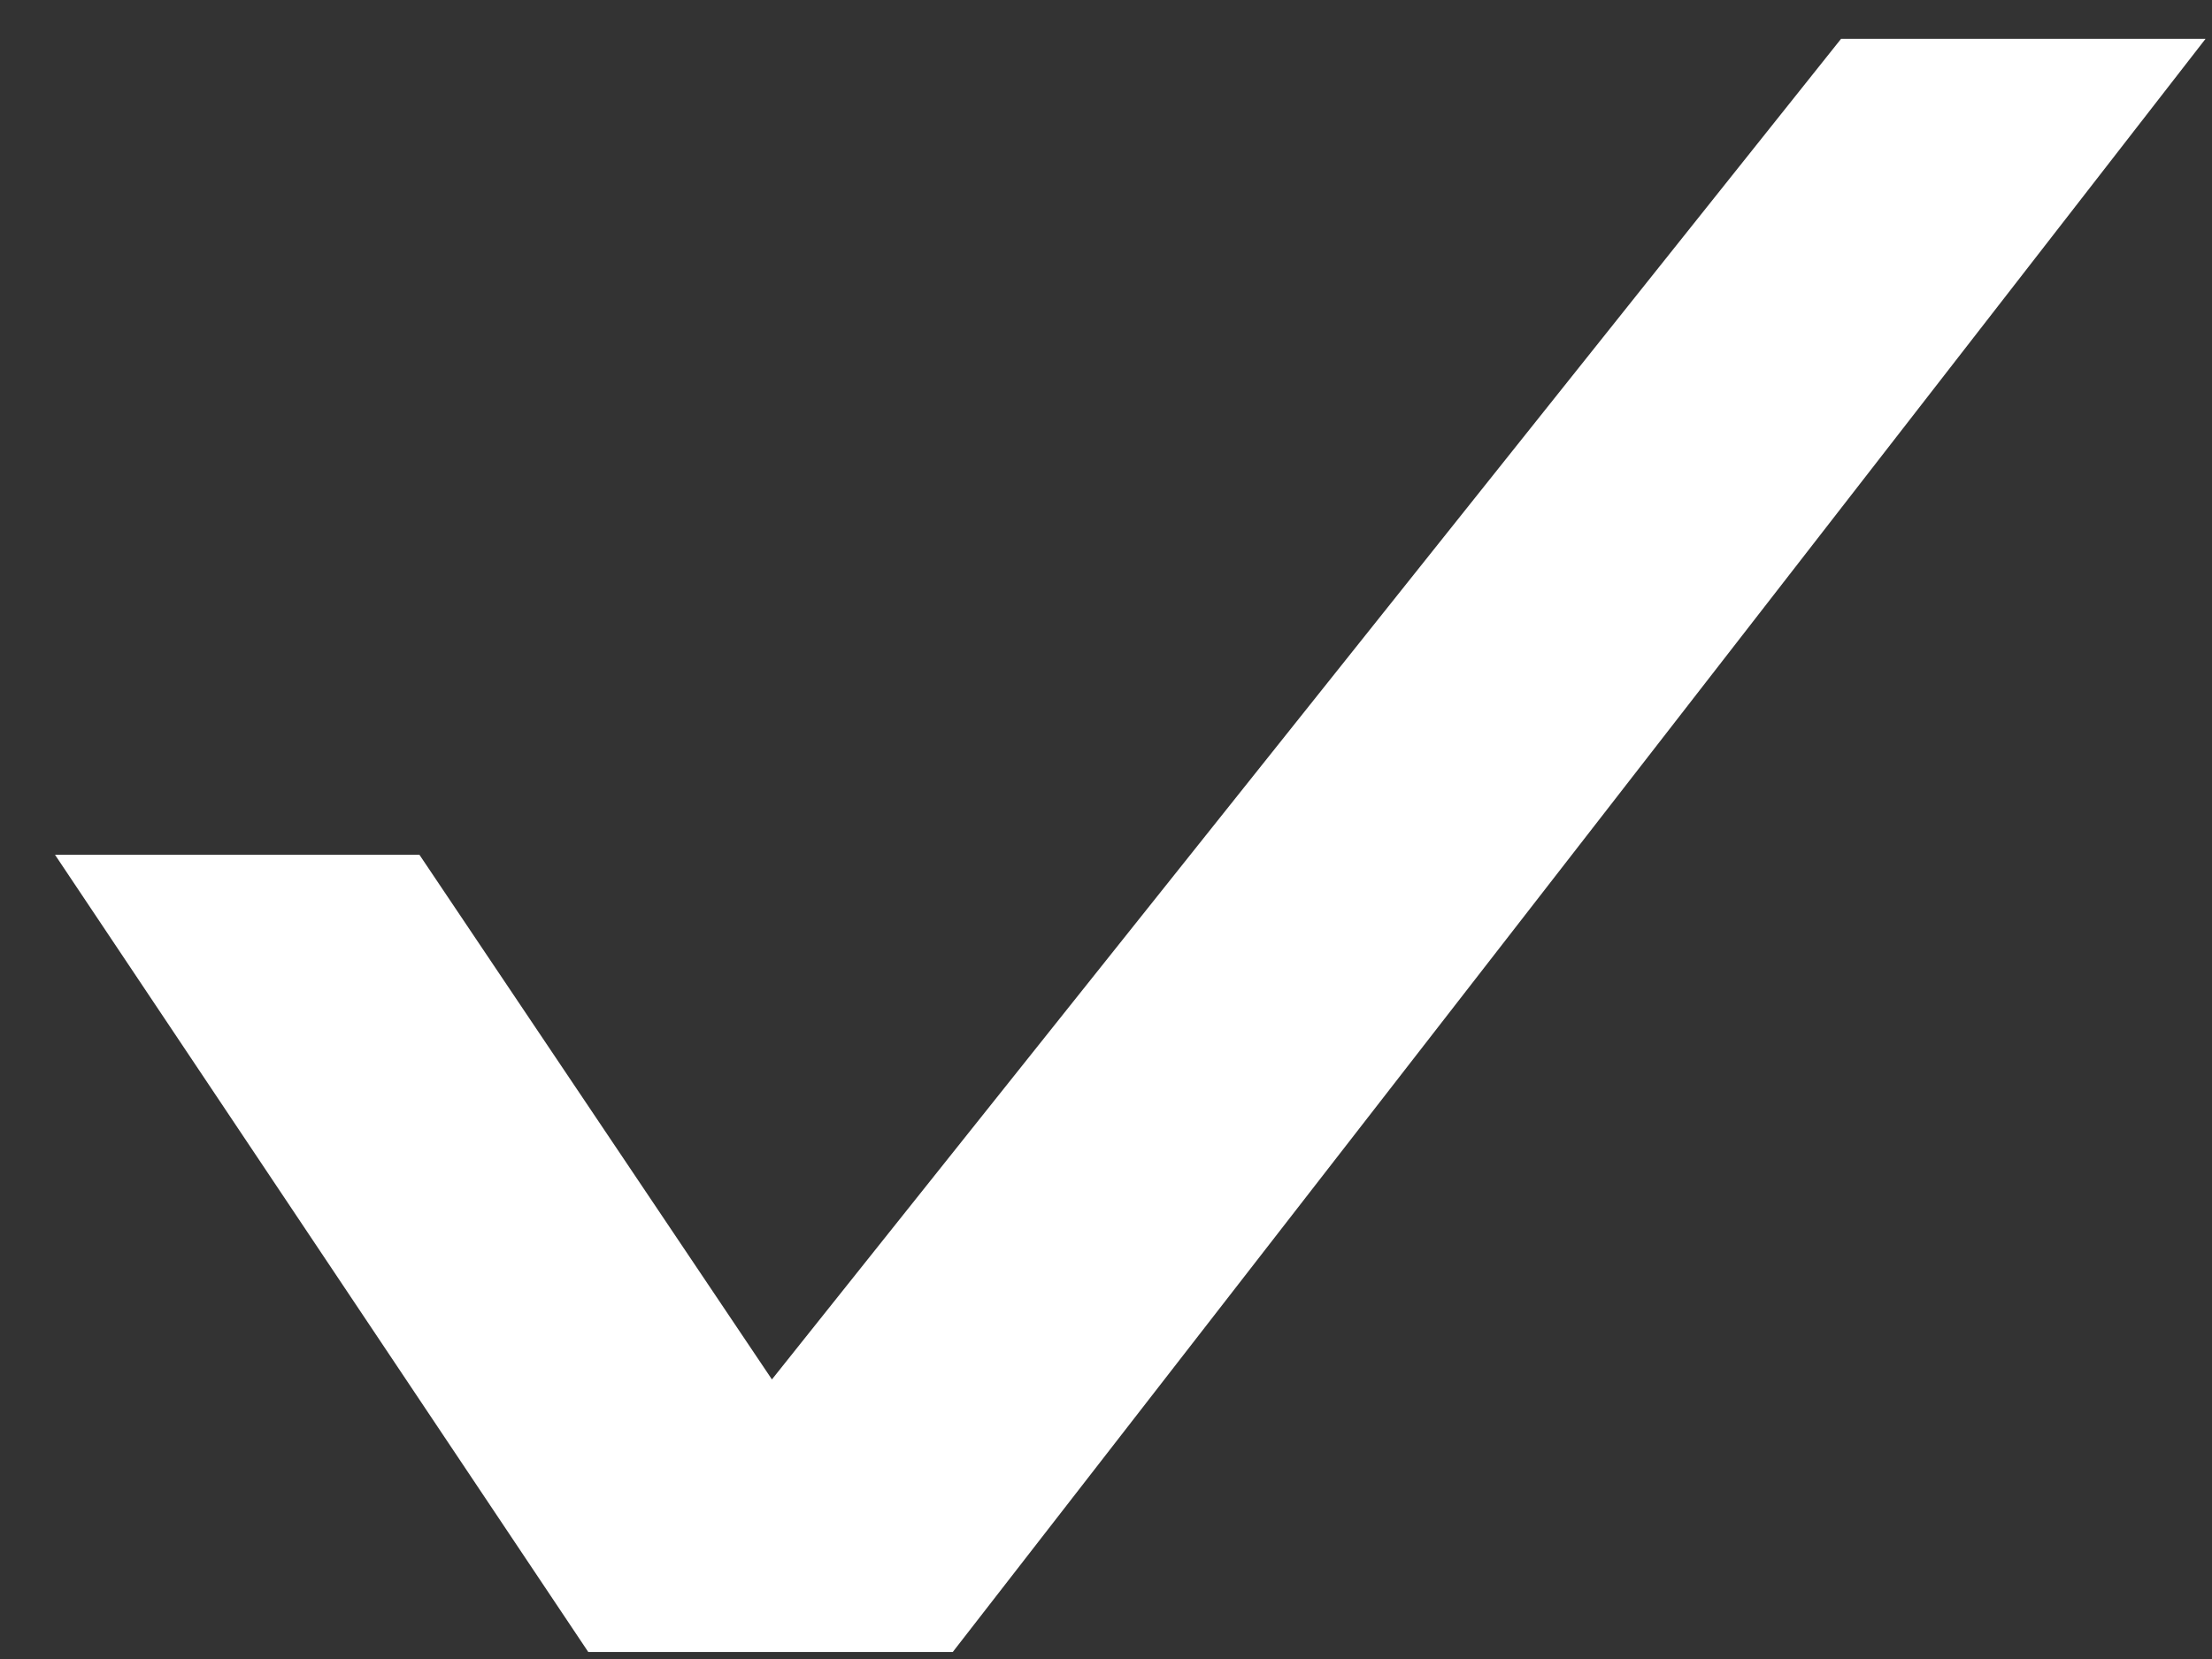 <svg width="36" height="27" viewBox="0 0 36 27" fill="none" xmlns="http://www.w3.org/2000/svg">
<rect x="0" y="0" width="36" height="27" fill="#333333" stroke="none"/>
<path d="M9.574 26.886H15.506L35.895 0.632H29.963L12.563 22.45L6.826 13.911H0.895L9.574 26.886Z" fill="white"/>
</svg>
